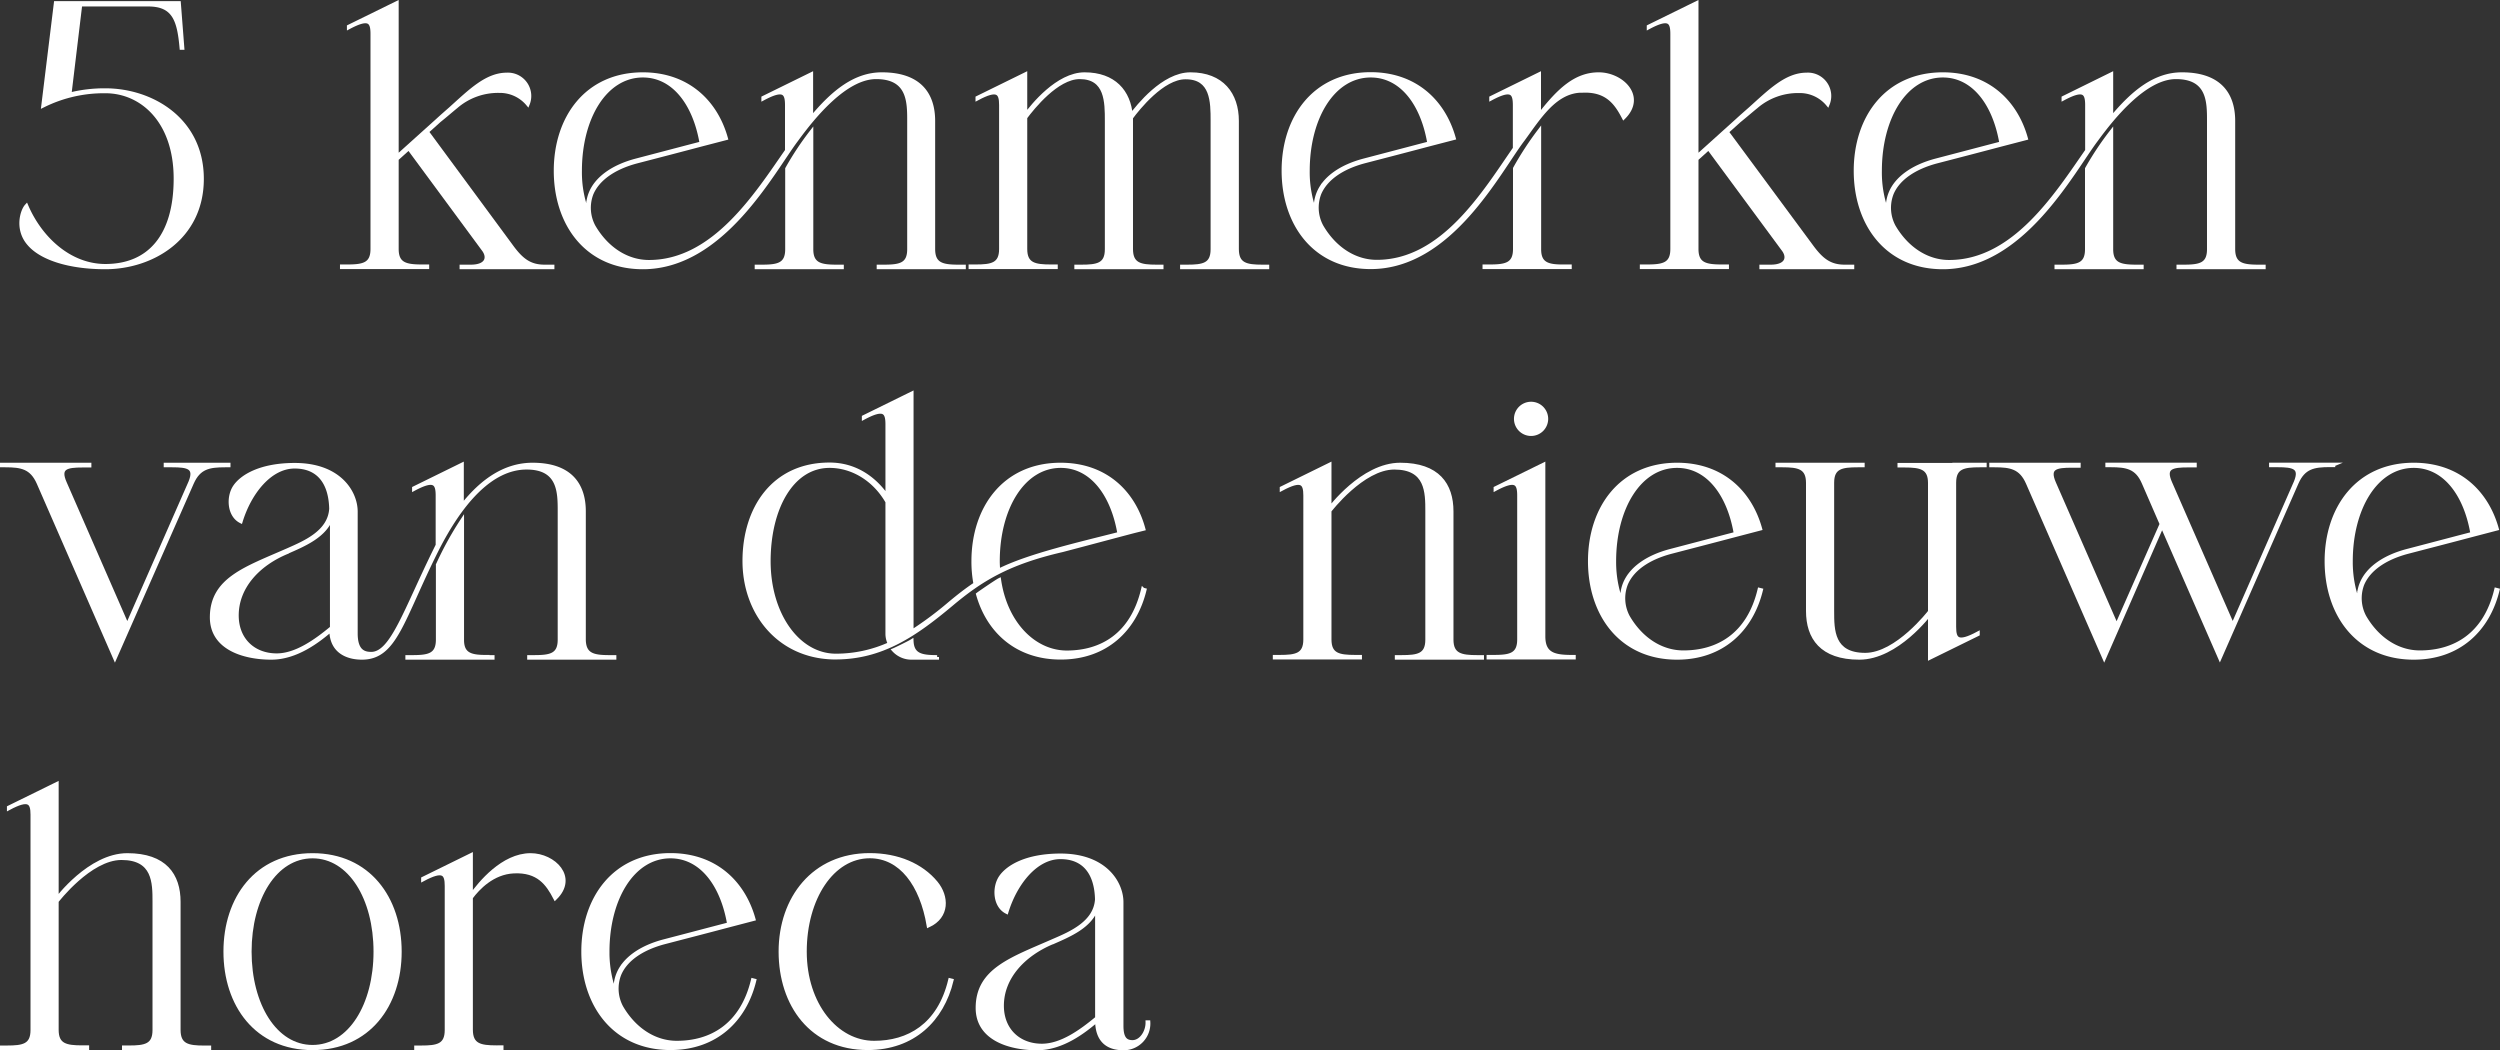 <svg xmlns="http://www.w3.org/2000/svg" viewBox="0 0 667.83 280.52"><rect x="0" y="0" width="667.83" height="280.52" fill="#333333" stroke="none"/><defs><style>.cls-1{fill:#fff;stroke:#fff;stroke-miterlimit:10;}</style></defs><g id="Layer_2" data-name="Layer 2"><g id="Design"><path class="cls-1" d="M7.72,65.12c-3.36-3.86-1.84-8.8-.65-10.1,3.7,8.63,11.52,16,21.08,16,11.68,0,18.74-7.93,18.74-23.3s-9-23.31-18.74-23.31a36.38,36.38,0,0,0-16.62,3.81L14.89.8H47.81l.93,12h-.27c-.66-7.22-1.85-11.57-8.86-11.57H21.47l-2.88,24a38.4,38.4,0,0,1,9.56-1.14c12.33,0,25.8,7.82,25.8,23.69S40.53,71.42,28.15,71.42C18.48,71.42,11,69,7.72,65.12Z"/><path class="cls-1" d="M147.6,71.2v.22H123.27V71.2h2.49c4.3,0,5-2.39,3.43-4.51l.16.22L109.2,39.59,106,42.47V66.53c0,4.13,2.5,4.62,6.79,4.62h1.36v.22H91.32v-.22h1.36c4.29,0,6.79-.44,6.79-4.62V9.06c0-3.37-.92-4.62-6.3-1.74V7.1L106,.8V41.92l10.92-9.83c1-.92,2.12-1.9,3.37-3,5.32-4.78,9.67-9.18,15.1-9.18A5.74,5.74,0,0,1,141,27.8a9.74,9.74,0,0,0-7.61-3.48,17.1,17.1,0,0,0-11.57,4.19c-1.08.87-2.82,2.39-4.51,3.74l-3.26,2.94,22.66,30.74c2.6,3.53,4.83,5.27,8.74,5.27Zm-6.84.22-.11-.16L136.74,66Z"/><path class="cls-1" d="M257.5,71.2v.22H234.69V71.2h1.36c4.29,0,6.79-.43,6.79-4.61V32.31c0-5.11,0-11.68-8.8-11.68-8.26,0-16.84,10.65-21.24,16.68-6.41,8.47-19.72,34.11-41.07,34.11-15,0-23.3-11.57-23.3-25.8s8.31-25.8,23.3-25.8c11.73,0,19.45,7.17,22.22,17.11l-6.47,1.68c-5.1,1.36-12.22,3.21-17.43,4.56-6.09,1.63-10.32,4.62-12,8.53a10.51,10.51,0,0,0,.54,8.8c3.42,5.87,8.8,9.45,14.78,9.45,17.32,0,28.68-18,36.83-29.71V28.07c0-3.37-.93-4.62-6.31-1.74v-.21l12.82-6.3V31.6c6-7.28,11.85-11.78,18.85-11.78,10.11,0,13.75,5.37,13.75,12.49V66.53c0,4.18,2.5,4.67,6.79,4.67ZM157.34,57.79a10.06,10.06,0,0,1,.43-6.2c1.63-4,6-7.11,12.17-8.74,5.21-1.36,12.38-3.26,17.44-4.57-1.8-10.59-7.45-18.08-15.65-18.08-10,0-16.78,11.19-16.78,25.42A29.76,29.76,0,0,0,157.34,57.79ZM223.55,71.2h1.36v.22H202.1V71.2h1.36c4.29,0,6.79-.43,6.79-4.61V45.07a79,79,0,0,1,6.51-9.83V66.59C216.76,70.71,219.26,71.2,223.55,71.2Z"/><path class="cls-1" d="M338.55,71.2v.22H315.74V71.2h1.36c4.29,0,6.79-.43,6.79-4.61V32.31c0-5.05,0-11.68-7.23-11.63-6.08,0-12.66,8.26-14.5,10.76V66.53c0,4.18,2.5,4.67,6.79,4.67h1.36v.22H287.49V71.2h1.36c4.29,0,6.79-.43,6.79-4.61V32.31c0-5.05,0-11.68-7.22-11.68-6.09,0-12.61,8.2-14.51,10.76V66.53c0,4.13,2.5,4.62,6.79,4.62h1.36v.22H259.24v-.22h1.36c4.29,0,6.79-.44,6.79-4.62V28.07c0-3.37-.92-4.62-6.3-1.74v-.21l12.82-6.3v11c1.9-2.6,8.64-11,15.81-11,7.87,0,11.89,4.67,12.38,11.08C304,28.4,310.74,19.82,318,19.82c8.47,0,12.44,5.37,12.44,12.49V66.53c0,4.18,2.49,4.67,6.79,4.67Z"/><path class="cls-1" d="M433.74,31.39c-2-3.86-4.51-7.45-11.09-7.12H422c-6.79.43-10.92,7.22-15.15,13-6.47,8.47-19.34,34.11-40.69,34.11-15,0-23.3-11.57-23.3-25.8s8.31-25.8,23.3-25.8c11.73,0,19.45,7.17,22.22,17.11l-6.47,1.68c-5.1,1.36-12.22,3.21-17.43,4.56-6.09,1.63-10.33,4.62-12,8.53a10.51,10.51,0,0,0,.55,8.8c3.42,5.87,8.8,9.45,14.77,9.45,17.6,0,28.74-18.57,36.83-30.25V28.07c0-3.37-.92-4.62-6.3-1.74v-.21l12.82-6.3v11c5.27-6.79,9.73-11,15.92-11S439.38,25.79,433.74,31.39Zm-82,26.4a10.06,10.06,0,0,1,.44-6.2c1.63-4,6-7.11,12.17-8.74,5.21-1.36,12.38-3.26,17.43-4.57C380,27.69,374.36,20.2,366.16,20.2c-10,0-16.79,11.19-16.79,25.42A29.93,29.93,0,0,0,351.76,57.79ZM418,71.15h1.36v.22H396.53v-.22h1.35c4.29,0,6.79-.44,6.79-4.62V45A83.85,83.85,0,0,1,411.19,35V66.59C411.19,70.71,413.69,71.2,418,71.15Z"/><path class="cls-1" d="M494.83,71.2v.22H470.49V71.2H473c4.29,0,5-2.39,3.42-4.51l.16.22L456.42,39.59l-3.2,2.88V66.53c0,4.13,2.49,4.62,6.79,4.62h1.35v.22H438.55v-.22h1.36c4.29,0,6.79-.44,6.79-4.62V9.06c0-3.37-.93-4.62-6.3-1.74V7.1L453.22.8V41.92l10.91-9.83c1-.92,2.12-1.9,3.37-3,5.33-4.78,9.67-9.18,15.1-9.18a5.74,5.74,0,0,1,5.65,7.93,9.72,9.72,0,0,0-7.6-3.48,17.1,17.1,0,0,0-11.57,4.19c-1.09.87-2.83,2.39-4.51,3.74l-3.26,2.94L484,65.93c2.61,3.53,4.84,5.27,8.75,5.27Zm-6.85.22-.11-.16L484,66Z"/><path class="cls-1" d="M604.73,71.2v.22H581.91V71.2h1.36c4.29,0,6.79-.43,6.79-4.61V32.31c0-5.11,0-11.68-8.8-11.68-8.25,0-16.84,10.65-21.24,16.68C553.61,45.78,540.3,71.42,519,71.42c-15,0-23.31-11.57-23.31-25.8S504,19.82,519,19.82c11.73,0,19.44,7.17,22.21,17.11l-6.46,1.68c-5.11,1.36-12.22,3.21-17.44,4.56-6.08,1.63-10.32,4.62-11.95,8.53a10.55,10.55,0,0,0,.54,8.8c3.43,5.87,8.81,9.45,14.78,9.45,17.33,0,28.68-18,36.83-29.71V28.07c0-3.37-.92-4.62-6.3-1.74v-.21L564,19.82V31.6c6-7.28,11.84-11.78,18.85-11.78,10.1,0,13.74,5.37,13.74,12.49V66.53c0,4.18,2.5,4.67,6.79,4.67ZM504.56,57.79a10,10,0,0,1,.44-6.2c1.62-4,6-7.11,12.16-8.74,5.22-1.36,12.39-3.26,17.44-4.57C532.81,27.69,527.16,20.2,519,20.2c-10,0-16.79,11.19-16.79,25.42A29.93,29.93,0,0,0,504.56,57.79ZM570.78,71.2h1.36v.22H549.32V71.2h1.36c4.29,0,6.79-.43,6.79-4.61V45.07A80.18,80.18,0,0,1,564,35.24V66.59C564,70.71,566.49,71.2,570.78,71.2Z"/><path class="cls-1" d="M61.07,124.11v.22h-.93c-4.29,0-7,.49-8.85,4.67V129L30.7,175.77,10.28,129c-1.85-4.18-4.57-4.67-8.86-4.67H.5v-.22H23.91v.27H22.12c-4.29,0-6.63.44-4.78,4.62L34,167.14l16.84-38.35c1.63-4-.66-4.46-4.84-4.46H44.23v-.22Z"/><path class="cls-1" d="M162.79,175.5h1.36v.22H141.33v-.22h1.36c4.29,0,6.79-.43,6.79-4.62V136.61c0-5.11,0-11.68-8.8-11.68-9.61,0-17.71,9.56-24,22-9.35,18.63-11,28.79-20,28.79-3.53,0-8.21-1.41-8.21-7.5-3.31,2.83-9.18,7.5-16,7.5-7.17,0-15.91-2.5-15.91-10.81,0-10.22,9.17-13.06,20.37-18,4.67-2.06,11.13-4.83,11.51-11-.16-6.9-3.31-11.25-9.72-11.25-6.63,0-12.06,7-14.39,14.61-3.21-1.62-3.43-6.57-1.58-9.28s6.79-5.82,16-5.82c11.9,0,16.3,7.34,16.3,12.5v32.54c0,4.78,2.17,5.43,4.12,5.43,5.55,0,9.08-11.52,17.22-28l.49-1V132.37c0-3.37-.92-4.62-6.3-1.74v-.22l12.82-6.3v11.08c5.6-7.17,11.84-11.08,18.85-11.08,10.11,0,13.74,5.38,13.74,12.5v34.27C156.05,175,158.55,175.5,162.79,175.5Zm-86.1-28h0c-7.77,3.21-13.42,9.34-13.42,16.9,0,6.46,4.45,10.64,10.65,10.64,5.16,0,10.48-3.8,14.72-7.33V137.91C87.06,143.13,81.13,145.5,76.69,147.47Zm53.56,28h1.36v.21H108.79v-.21h1.36c4.29,0,6.79-.44,6.79-4.62v-20a87.69,87.69,0,0,1,6.52-11.85v31.94C123.46,175,126,175.5,130.25,175.45Z"/><path class="cls-1" d="M254.08,161.49c-9.56,8-18.47,14.17-30.85,14.17h-.71c-14.56-.38-23.68-11.95-23.68-25.8,0-14.07,7.77-25.8,22.76-25.8,6.9,0,12.06,3.75,15.43,8.64V113.36c0-3.37-.93-4.62-6.3-1.74v-.22l12.81-6.3v63.67a92.93,92.93,0,0,0,10.16-7.56c2.39-2,4.57-3.69,6.85-5.21a31.76,31.76,0,0,1-.55-6.08c0-14.24,8.32-25.81,23.31-25.81,11.79,0,19.45,7.17,22.16,17.17l-2.17.54c-3.86,1-12.66,3.37-19.5,5.16C269.26,150.34,262.06,154.79,254.08,161.49Zm-30.85,13.63A34.7,34.7,0,0,0,237.68,172a6,6,0,0,1-.65-2.77V134.05c-3.48-6.08-9.4-9.56-15.43-9.56-10,0-16.24,11.19-16.24,25.43S213.18,175.07,223.23,175.12Zm27.11.38v.22h-6.8a6.39,6.39,0,0,1-4.78-2.07c.39-.16,4-1.9,4.78-2.39C243.71,175.07,246.21,175.5,250.34,175.5Zm55-18,.43.11c-2.55,10.48-10.26,18.08-22.43,18.08-11.68,0-19.34-7.06-22.11-16.94.49-.38,4.94-3.43,5.7-3.81,1.69,11.57,9.29,19.34,18.09,19.34C294.12,174.25,302.38,169.74,305.31,157.47ZM299,142.58c-1.79-10.59-7.44-18.09-15.64-18.09-10,0-16.79,11.19-16.79,25.43,0,.87.06,1.68.11,2.55C274.67,148.39,288.72,145.22,299,142.58Z"/><path class="cls-1" d="M394.56,175.5h1.36v.22H373.1v-.22h1.36c4.29,0,6.79-.43,6.79-4.62V136.61c0-5.11,0-11.68-8.8-11.68-8.47,0-17.27,11.51-17.27,11.51v34.39c0,4.13,2.49,4.62,6.79,4.62h1.35v.21H340.51v-.21h1.36c4.29,0,6.79-.44,6.79-4.62V132.37c0-3.37-.93-4.62-6.3-1.74v-.22l12.82-6.3V135.9s8.74-11.79,18.85-11.79,13.74,5.38,13.74,12.5v34.27C387.77,175,390.32,175.5,394.56,175.5Z"/><path class="cls-1" d="M420.43,175.45v.21H397.61v-.21H399c4.29,0,6.79-.44,6.79-4.62V132.37c0-3.37-.92-4.62-6.3-1.74v-.22l12.82-6.3v45.8C412.28,174.9,415.27,175.5,420.43,175.45ZM409,107.82a4.07,4.07,0,1,1-4.07,4.07A4.07,4.07,0,0,1,409,107.82Z"/><path class="cls-1" d="M470,157.52l.44.11c-2.56,10.48-10.27,18.09-22.44,18.09-15,0-23.3-11.57-23.3-25.8S433,124.11,448,124.11c11.79,0,19.45,7.17,22.22,17.11l-6.46,1.69c-5.11,1.36-12.23,3.2-17.44,4.56-6.09,1.63-10.32,4.62-11.95,8.53a10.51,10.51,0,0,0,.54,8.8c3.42,5.87,8.8,9.45,14.78,9.45C458.77,174.25,467.08,169.74,470,157.52Zm-36.39,4.56a10,10,0,0,1,.43-6.19c1.63-4,6-7.11,12.17-8.74,5.21-1.36,12.38-3.26,17.44-4.57-1.8-10.59-7.45-18.09-15.65-18.09-10,0-16.78,11.19-16.78,25.43A30.77,30.77,0,0,0,433.62,162.08Z"/><path class="cls-1" d="M522.05,124.11h8.15v.22h-1.36c-4.29,0-6.79.44-6.79,4.62v38.51c0,3.37.93,4.62,6.3,1.74v.22l-12.82,6.3V163.93s-8.74,11.79-18.85,11.79-13.74-5.38-13.74-12.5V129c0-4.18-2.5-4.67-6.79-4.67h-1.36v-.22h22.82v.22h-1.36c-4.29,0-6.79.44-6.79,4.62v34.27c0,5.11,0,11.68,8.8,11.68,8.47,0,17.27-11.51,17.27-11.51V129c0-4.13-2.5-4.62-6.79-4.62h-1.36v-.22h14.67Z"/><path class="cls-1" d="M623.32,124.11v.17h-.93c-4.29,0-7,.49-8.85,4.67L593,175.72l-15.43-35.31L562.1,175.77,541.67,129c-1.84-4.18-4.56-4.67-8.85-4.67h-.92v-.22h23.41v.33h-1.79c-4.3,0-6.63.43-4.79,4.62l16.68,38.13,12-27.21-4.78-11c-1.79-4.18-4.51-4.67-8.8-4.67h-.92v-.22h23.41v.27h-1.79c-4.29,0-6.63.44-4.78,4.62l16.68,38.14,16.83-38.35c1.63-4-.65-4.46-4.83-4.46h-1.79v-.22h16.73Z"/><path class="cls-1" d="M666.79,157.52l.43.11c-2.55,10.48-10.26,18.09-22.43,18.09-15,0-23.31-11.57-23.31-25.8s8.31-25.81,23.31-25.81c11.79,0,19.44,7.17,22.21,17.11l-6.46,1.69c-5.11,1.36-12.22,3.2-17.44,4.56-6.08,1.63-10.32,4.62-12,8.53a10.51,10.51,0,0,0,.55,8.8c3.42,5.87,8.8,9.45,14.77,9.45C655.54,174.25,663.85,169.74,666.79,157.52Zm-36.4,4.56a10,10,0,0,1,.44-6.19c1.63-4,6-7.11,12.17-8.74,5.21-1.36,12.38-3.26,17.43-4.57-1.79-10.59-7.44-18.09-15.64-18.09-10,0-16.79,11.19-16.79,25.43A30.77,30.77,0,0,0,630.39,162.08Z"/><path class="cls-1" d="M54.55,279.8h1.36V280H33.09v-.22h1.36c4.29,0,6.79-.43,6.79-4.62V240.91c0-5.11,0-11.68-8.8-11.68-8.47,0-17.27,11.51-17.27,11.51v34.39c0,4.13,2.5,4.62,6.79,4.62h1.35V280H.5v-.21H1.86c4.29,0,6.79-.44,6.79-4.62V217.66c0-3.37-.93-4.62-6.3-1.74v-.22l12.82-6.3v30.8S23.91,228.41,34,228.41s13.74,5.38,13.74,12.5v34.27C47.76,279.31,50.26,279.8,54.55,279.8Z"/><path class="cls-1" d="M106.8,254.21c0,14.24-8.31,25.81-23.31,25.81s-23.3-11.57-23.3-25.81,8.31-25.8,23.3-25.8S106.8,240,106.8,254.21Zm-6.52,0c0-14.23-6.79-25.42-16.79-25.42S66.71,240,66.71,254.21s6.79,25.43,16.78,25.43S100.28,268.45,100.28,254.21Z"/><path class="cls-1" d="M148.31,239.93c-2-3.86-4.51-7.44-11.08-7.12-5.65.27-9.56,4.46-11.41,6.95v35.31c0,4.19,2.5,4.68,6.79,4.68H134V280H111.15v-.21h1.36c4.29,0,6.79-.44,6.79-4.62V236.67c0-3.37-.92-4.62-6.3-1.74v-.22l12.82-6.3v10.87c2.39-3.37,8.53-10.87,15.91-10.87C148,228.41,154,234.39,148.31,239.93Z"/><path class="cls-1" d="M201.1,261.82l.43.11C199,272.41,191.27,280,179.1,280c-15,0-23.31-11.57-23.31-25.81s8.32-25.8,23.31-25.8c11.79,0,19.44,7.17,22.22,17.11l-6.47,1.69c-5.1,1.36-12.22,3.2-17.44,4.56-6.08,1.63-10.32,4.62-11.95,8.53a10.51,10.51,0,0,0,.55,8.8c3.42,5.86,8.8,9.45,14.77,9.45C189.85,278.55,198.17,274,201.1,261.82Zm-36.4,4.56a10,10,0,0,1,.44-6.19c1.63-4,6-7.12,12.17-8.75,5.21-1.35,12.38-3.26,17.43-4.56-1.79-10.59-7.44-18.09-15.64-18.09-10,0-16.79,11.19-16.79,25.42A30.78,30.78,0,0,0,164.7,266.38Z"/><path class="cls-1" d="M253.79,261.82l.43.11C251.67,272.41,244,280,231.79,280c-15,0-23.3-11.57-23.3-25.81s8.85-25.8,23.84-25.8c7.5,0,13.8,2.72,17.71,7.44,3,3.64,3.21,9-2,11.41-1.85-10.92-7.39-18.47-15.7-18.47-10,0-17.33,11.19-17.33,25.42s8.48,24.34,18.47,24.34C242.6,278.55,250.86,274,253.79,261.82Z"/><path class="cls-1" d="M306.51,273.06h.28a6.64,6.64,0,0,1-6.63,7c-3.53,0-7.12-1.42-7.12-7.5-3.31,2.83-9.18,7.5-16,7.5-7.17,0-15.91-2.5-15.91-10.81,0-10.18,9.16-13.06,20.37-18,4.67-2,11.13-4.83,11.51-11-.16-6.9-3.31-11.25-9.72-11.25-6.63,0-12.06,7-14.4,14.61-3.2-1.63-3.42-6.57-1.57-9.29s6.79-5.81,16-5.81c11.89,0,16.29,7.34,16.29,12.5V274c0,3.15.93,4.35,2.88,4.35C304.78,278.39,306.57,275.67,306.51,273.06Zm-25.36-21.29h-.06c-7.77,3.26-13.42,9.4-13.42,16.89,0,6.47,4.46,10.65,10.65,10.65,5.22,0,10.48-3.8,14.72-7.33V242.21C291.51,247.43,285.59,249.8,281.15,251.77Z"/></g></g></svg>